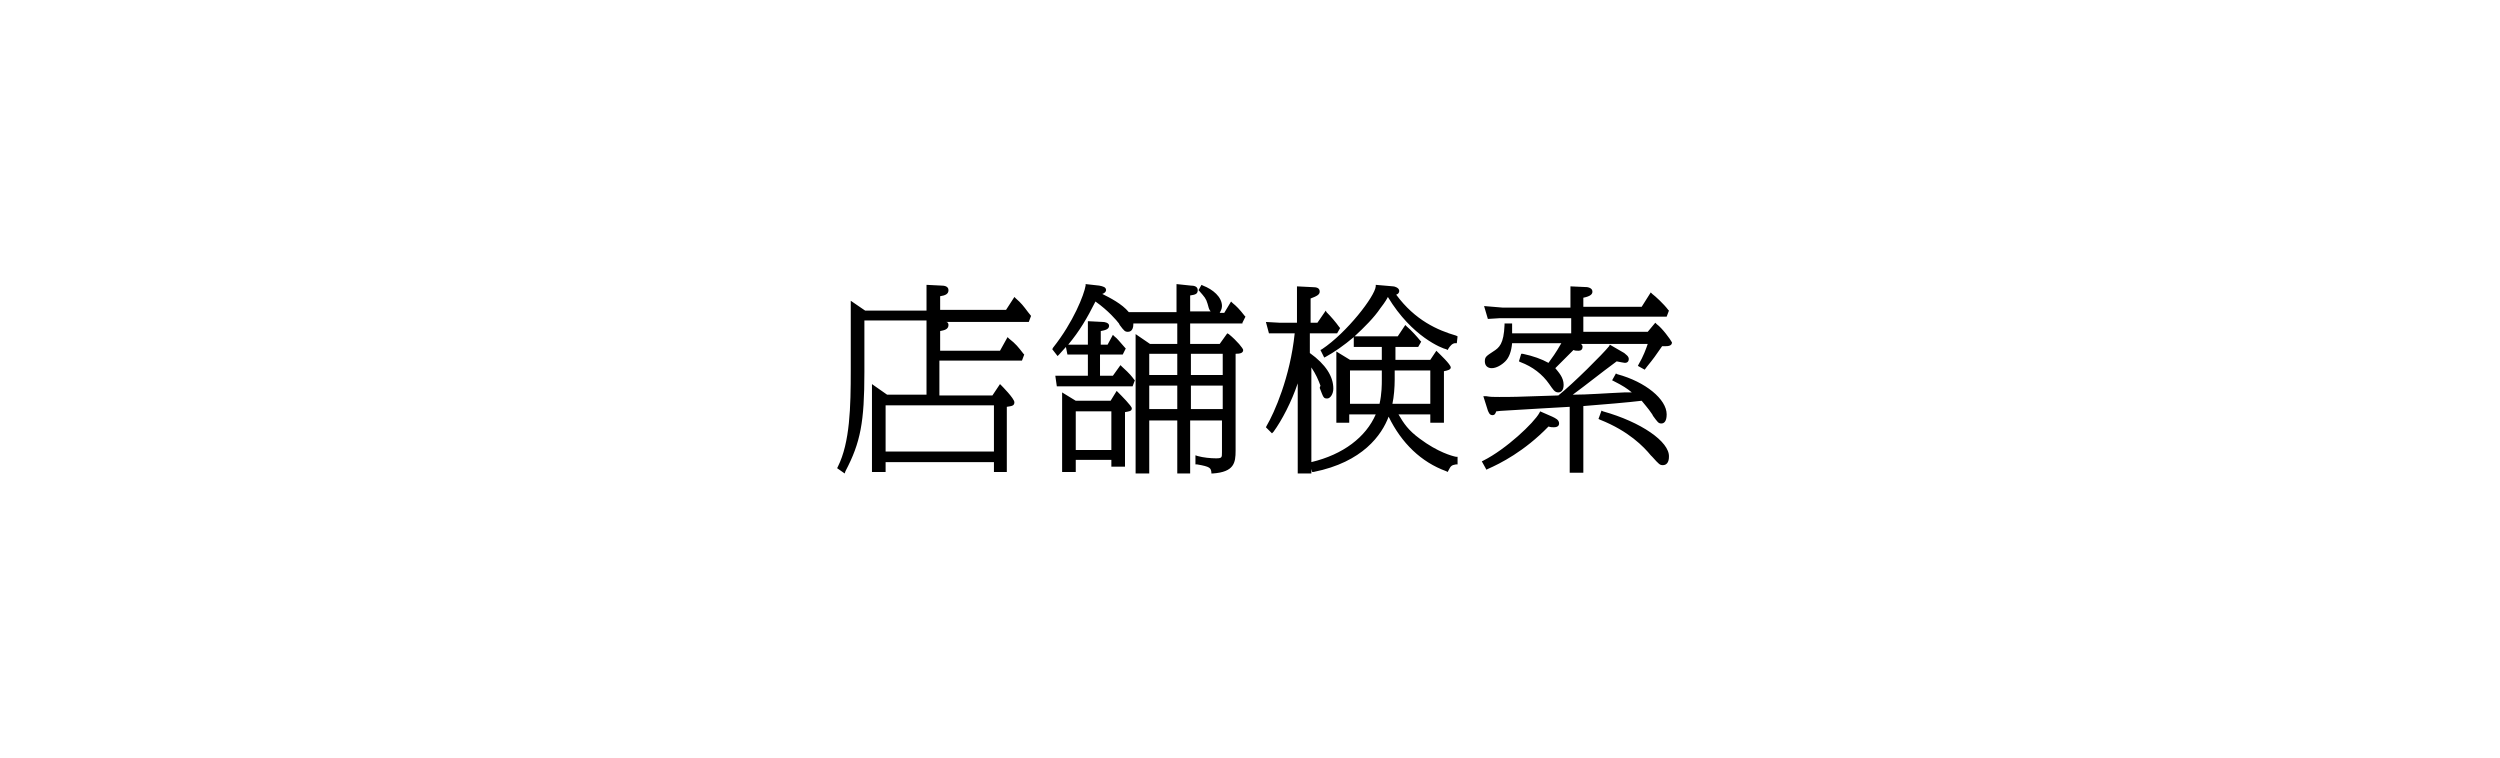 <?xml version="1.0" encoding="utf-8"?>
<!-- Generator: Adobe Illustrator 20.0.0, SVG Export Plug-In . SVG Version: 6.00 Build 0)  -->
<svg version="1.1" id="レイヤー_1" xmlns="http://www.w3.org/2000/svg" xmlns:xlink="http://www.w3.org/1999/xlink" x="0px"
	 y="0px" viewBox="0 0 330 100" style="enable-background:new 0 0 330 100;" xml:space="preserve" width="330" height="100">
<g>
	<g>
		<path d="M134.1,39.4l-0.2-0.2l-1.1,1.7h-8.7v-1.8c0.7-0.1,1.1-0.3,1.1-0.8c0-0.2-0.1-0.6-0.9-0.6h0l-2-0.1V41h-8.1l-1.9-1.3v9.2
			c0,4.8-0.1,9.5-1.7,12.7l-0.1,0.2l1,0.7l0.1-0.3c2-3.8,2.5-6.5,2.5-13.1v-6.8h8.2v9.8h-5.2l-2-1.4v11.6h1.8V61h14.3v1.3h1.7v-8.6
			c0.6-0.1,1-0.1,1-0.6c0-0.5-1.7-2.2-1.7-2.2l-0.2-0.2l-1,1.5h-7v-4.6h10.9l0.3-0.8l-0.1-0.1c-0.7-0.9-1-1.3-1.9-2l-0.2-0.2l-1,1.8
			h-7.9v-2.6c0.5-0.1,1.1-0.2,1.1-0.8c0-0.2-0.1-0.4-0.3-0.4h10.9l0.3-0.8l-0.4-0.5C135.1,40.4,134.8,40,134.1,39.4z M131.2,53.5
			v6.1h-14.3v-6.1H131.2z M147.6,51.8l-0.2-0.2l-0.8,1.3H142l-1.8-1.1v10.5h1.8v-1.6h4.7v0.9h1.8v-7.2c0.5-0.1,0.9-0.1,0.9-0.5
			C149.4,53.6,148,52.2,147.6,51.8z M146.7,59.4H142v-5.1h4.7V59.4z M164,42.6l0.4-0.8l-0.1-0.1c-0.7-0.9-1.1-1.3-1.6-1.7l-0.2-0.2
			l-0.9,1.5H161c0.1-0.2,0.3-0.5,0.3-0.9c0-1.2-1.2-2.2-2.5-2.7l-0.2-0.1l-0.4,0.7l0.1,0.1c0.7,0.8,0.9,1,1.1,1.7
			c0.1,0.4,0.2,0.8,0.4,1h-2.7V39c0.7-0.1,1-0.2,1-0.7c0-0.5-0.5-0.6-0.9-0.6l-1.9-0.2v3.7H149l0,0c-0.9-1.1-2.5-1.9-3.5-2.4
			c0.3-0.1,0.5-0.3,0.5-0.5c0-0.4-0.4-0.5-0.9-0.6l-1.8-0.2l0,0.2c-0.2,1.2-1.6,4.8-4.3,8.2l-0.1,0.2l0.7,0.9l0.2-0.2
			c0.3-0.3,0.6-0.7,0.9-1l0.2,1h2.7v2.8h-4.3l0.2,1.4h10l0.3-0.8l-0.1-0.1c-0.3-0.4-0.5-0.7-1.6-1.7l-0.2-0.2l-1,1.4h-1.7v-2.8h3
			l0.4-0.8l-0.1-0.1c-0.8-0.9-1-1.2-1.4-1.5l-0.2-0.2l-0.7,1.3h-0.9v-1.8c0.5-0.1,1.1-0.2,1.1-0.7c0-0.4-0.6-0.5-0.8-0.5l-2-0.1v3.1
			H141c1.5-1.8,2.5-3.5,3.6-5.7c1.7,1.2,2.8,2.5,3.1,2.9l0.1,0.2c0.6,0.8,0.7,0.9,1.1,0.9c0.2,0,0.7-0.1,0.7-1c0,0,0-0.1,0-0.1h5.8
			v2.7h-3.6l-1.9-1.3v18.4h1.8v-7h3.7v7h1.7v-7h4.2v4.2c0,0.7,0,0.8-0.8,0.8c-0.7,0-1.7-0.1-2.4-0.3l-0.3-0.1l0,1.2l0.2,0
			c1.8,0.3,1.8,0.5,1.9,1l0,0.2l0.2,0c2.8-0.2,3-1.4,3-3V46.7c0.6,0,1-0.1,1-0.5c0-0.2-0.8-1.2-1.9-2.1l-0.2-0.1l-1,1.4h-3.9v-2.7
			H164z M155.4,54h-3.7v-3.1h3.7V54z M155.4,49.5h-3.7v-2.8h3.7V49.5z M161.4,54h-4.2v-3.1h4.2V54z M161.4,46.7v2.8h-4.2v-2.8H161.4
			z M174.2,51.2c0.5,1.3,0.5,1.4,1,1.4c0.4,0,0.8-0.6,0.8-1.3c0-1.6-1-3.2-3.1-4.7V44h3.6l0.4-0.7l-0.1-0.1c-0.5-0.7-1.1-1.4-1.7-2
			L175,41l-1.1,1.6h-0.9v-3.2c0.8-0.3,1.2-0.5,1.2-0.9c0-0.5-0.4-0.6-1-0.6l-2-0.1v4.8l-2.3,0l-1.8-0.1l0.4,1.5l3.4,0
			c-0.6,5.8-2.7,10.5-3.7,12.2l-0.1,0.2l0.8,0.8l0.2-0.2c1.1-1.5,2.4-4,3.2-6.4v11.9h1.8V48.5c0.6,0.9,0.9,1.6,1.2,2.4L174.2,51.2z
			 M187.4,57.9c-1.5-1.1-2.1-2-2.8-3.2h4.2v1.1h1.8v-6.8c0.5-0.1,0.9-0.2,0.9-0.5c0-0.4-1.5-1.8-1.7-2l-0.2-0.2l-0.8,1.2h-4.6v-1.7
			h3l0.4-0.7l-0.1-0.1c-0.4-0.5-1.2-1.4-1.8-1.9l-0.2-0.2l-1,1.5h-5.7c1.3-1.2,2.6-2.5,3.4-3.7c0.7-0.9,0.9-1.3,1-1.5
			c3.2,5.3,7.2,6.8,7.7,6.9l0.2,0.1l0.1-0.2c0.2-0.3,0.5-0.7,0.9-0.7l0.2,0l0.1-0.9l-0.2-0.1c-2.4-0.7-5.4-2-7.9-5.4
			c0.3-0.1,0.4-0.3,0.4-0.5c0-0.4-0.6-0.6-0.8-0.6l-2.3-0.2l0,0.2c-0.1,1.3-3.8,6.1-7.1,8.3l-0.2,0.1l0.5,1l0.2-0.1
			c1.1-0.6,2.4-1.5,3.7-2.6v1.3h3.7v1.7h-4.2l-1.8-1.1v9.4h1.7v-1.1h3.5c-1.3,3-4.3,5.3-8.5,6.3l-0.2,0.1l0.3,1.2l0.2,0
			c6.5-1.3,9-4.9,9.9-7.3c1.7,3.5,4.3,6,7.6,7.2l0.2,0.1l0.1-0.2c0.3-0.6,0.4-0.7,1-0.8l0.2,0v-1l-0.2,0
			C191.7,60.2,189.8,59.7,187.4,57.9z M182.4,50.2c0,0.5,0,1.8-0.3,3.1h-3.9v-4.4h4.2V50.2z M184.1,50.1v-1.2h4.7v4.4h-5
			C184,52.4,184.1,51.1,184.1,50.1z M218.7,42.8l-0.2-0.2l-1,1.2H209v-2h11l0.3-0.8l-0.1-0.1c-0.6-0.8-1.7-1.8-2.1-2.1l-0.2-0.2
			l-1.2,1.9H209v-1.2c1-0.2,1.2-0.5,1.2-0.8c0-0.2-0.1-0.5-0.7-0.6l-2.2-0.1v2.8l-9,0l-2.4-0.2l0.5,1.7l1.6-0.1h9.4v2h-7.8
			c0-0.4,0-0.6,0-0.8l0-0.5h-1l0,0.2c-0.1,2.5-0.7,3-1.5,3.5c-0.9,0.6-1.1,0.7-1.1,1.3c0,0.6,0.4,0.9,0.9,0.9c0.6,0,1.3-0.4,1.8-0.9
			c0.5-0.5,0.8-1.3,0.9-2.4h6.5c-0.8,1.4-1.2,1.9-1.7,2.6c-0.9-0.5-2-0.9-3.4-1.2l-0.2,0l-0.3,1l0.2,0.1c1.6,0.6,2.9,1.6,3.8,2.9
			c0.5,0.7,0.7,1.1,1.2,1.1c0.3,0,0.7-0.2,0.7-1c0-1-0.7-1.7-1.1-2.2c0.6-0.6,1.7-1.7,2.4-2.4c0.2,0.1,0.4,0.1,0.7,0.1
			c0.3,0,0.5-0.2,0.5-0.5c0-0.2-0.1-0.3-0.2-0.4h8.8c-0.2,0.6-0.6,1.7-1.2,2.7l-0.1,0.2l0.9,0.5l0.3-0.4c0.9-1.1,1.1-1.4,2-2.7h0.4
			c0.3,0,0.9,0,0.9-0.5C220.5,44.8,219.4,43.3,218.7,42.8z M218.1,54.7l0.1,0.2c0.6,0.8,0.7,1,1.1,1c0.3,0,0.7-0.2,0.7-1.2
			c0-2-2.8-4.3-6.5-5.3l-0.2-0.1l-0.5,0.9l0.2,0.1c1.2,0.6,1.8,1,2.4,1.5l-1,0c-2.4,0.1-4.8,0.3-6.8,0.3c0.7-0.5,1.6-1.2,4.2-3.2
			l1.6-1.2c0.5,0.1,1,0.2,1.1,0.2c0.3,0,0.5-0.2,0.5-0.5c0-0.4-0.4-0.6-0.6-0.8l-1.9-1.1l-0.1,0.2c-0.8,1-4.7,4.9-6.7,6.5
			c-5.9,0.2-6,0.2-7.8,0.2c-0.9,0-1.1,0-1.7-0.1l-0.4,0l0.6,1.9c0.1,0.2,0.2,0.6,0.6,0.6c0.3,0,0.4-0.2,0.5-0.5
			c0.6-0.1,1.6-0.1,6.2-0.4l3.5-0.2v8.7h1.8v-8.8c2.6-0.2,6.1-0.5,7.7-0.7C217,53.3,217.5,53.8,218.1,54.7z M204.9,55l-1.6-0.7
			l-0.1,0.2c-0.7,1.3-4.4,4.8-7.4,6.3l-0.2,0.1l0.5,0.9l0.1,0.2l0.2-0.1c1.6-0.7,4.8-2.3,8-5.6c0.3,0.1,0.5,0.1,0.7,0.1
			c0.6,0,0.7-0.3,0.7-0.5C205.8,55.4,205.3,55.2,204.9,55z M211.6,54.3l-0.2-0.1l-0.4,1.1l0.2,0.1c3.8,1.5,5.8,3.6,6.7,4.7l0.2,0.2
			c0.9,1,1,1.1,1.4,1.1c0.5,0,0.8-0.4,0.8-1.1C220.4,58.3,216.6,55.7,211.6,54.3z"/>
	</g>
</g>
</svg>
